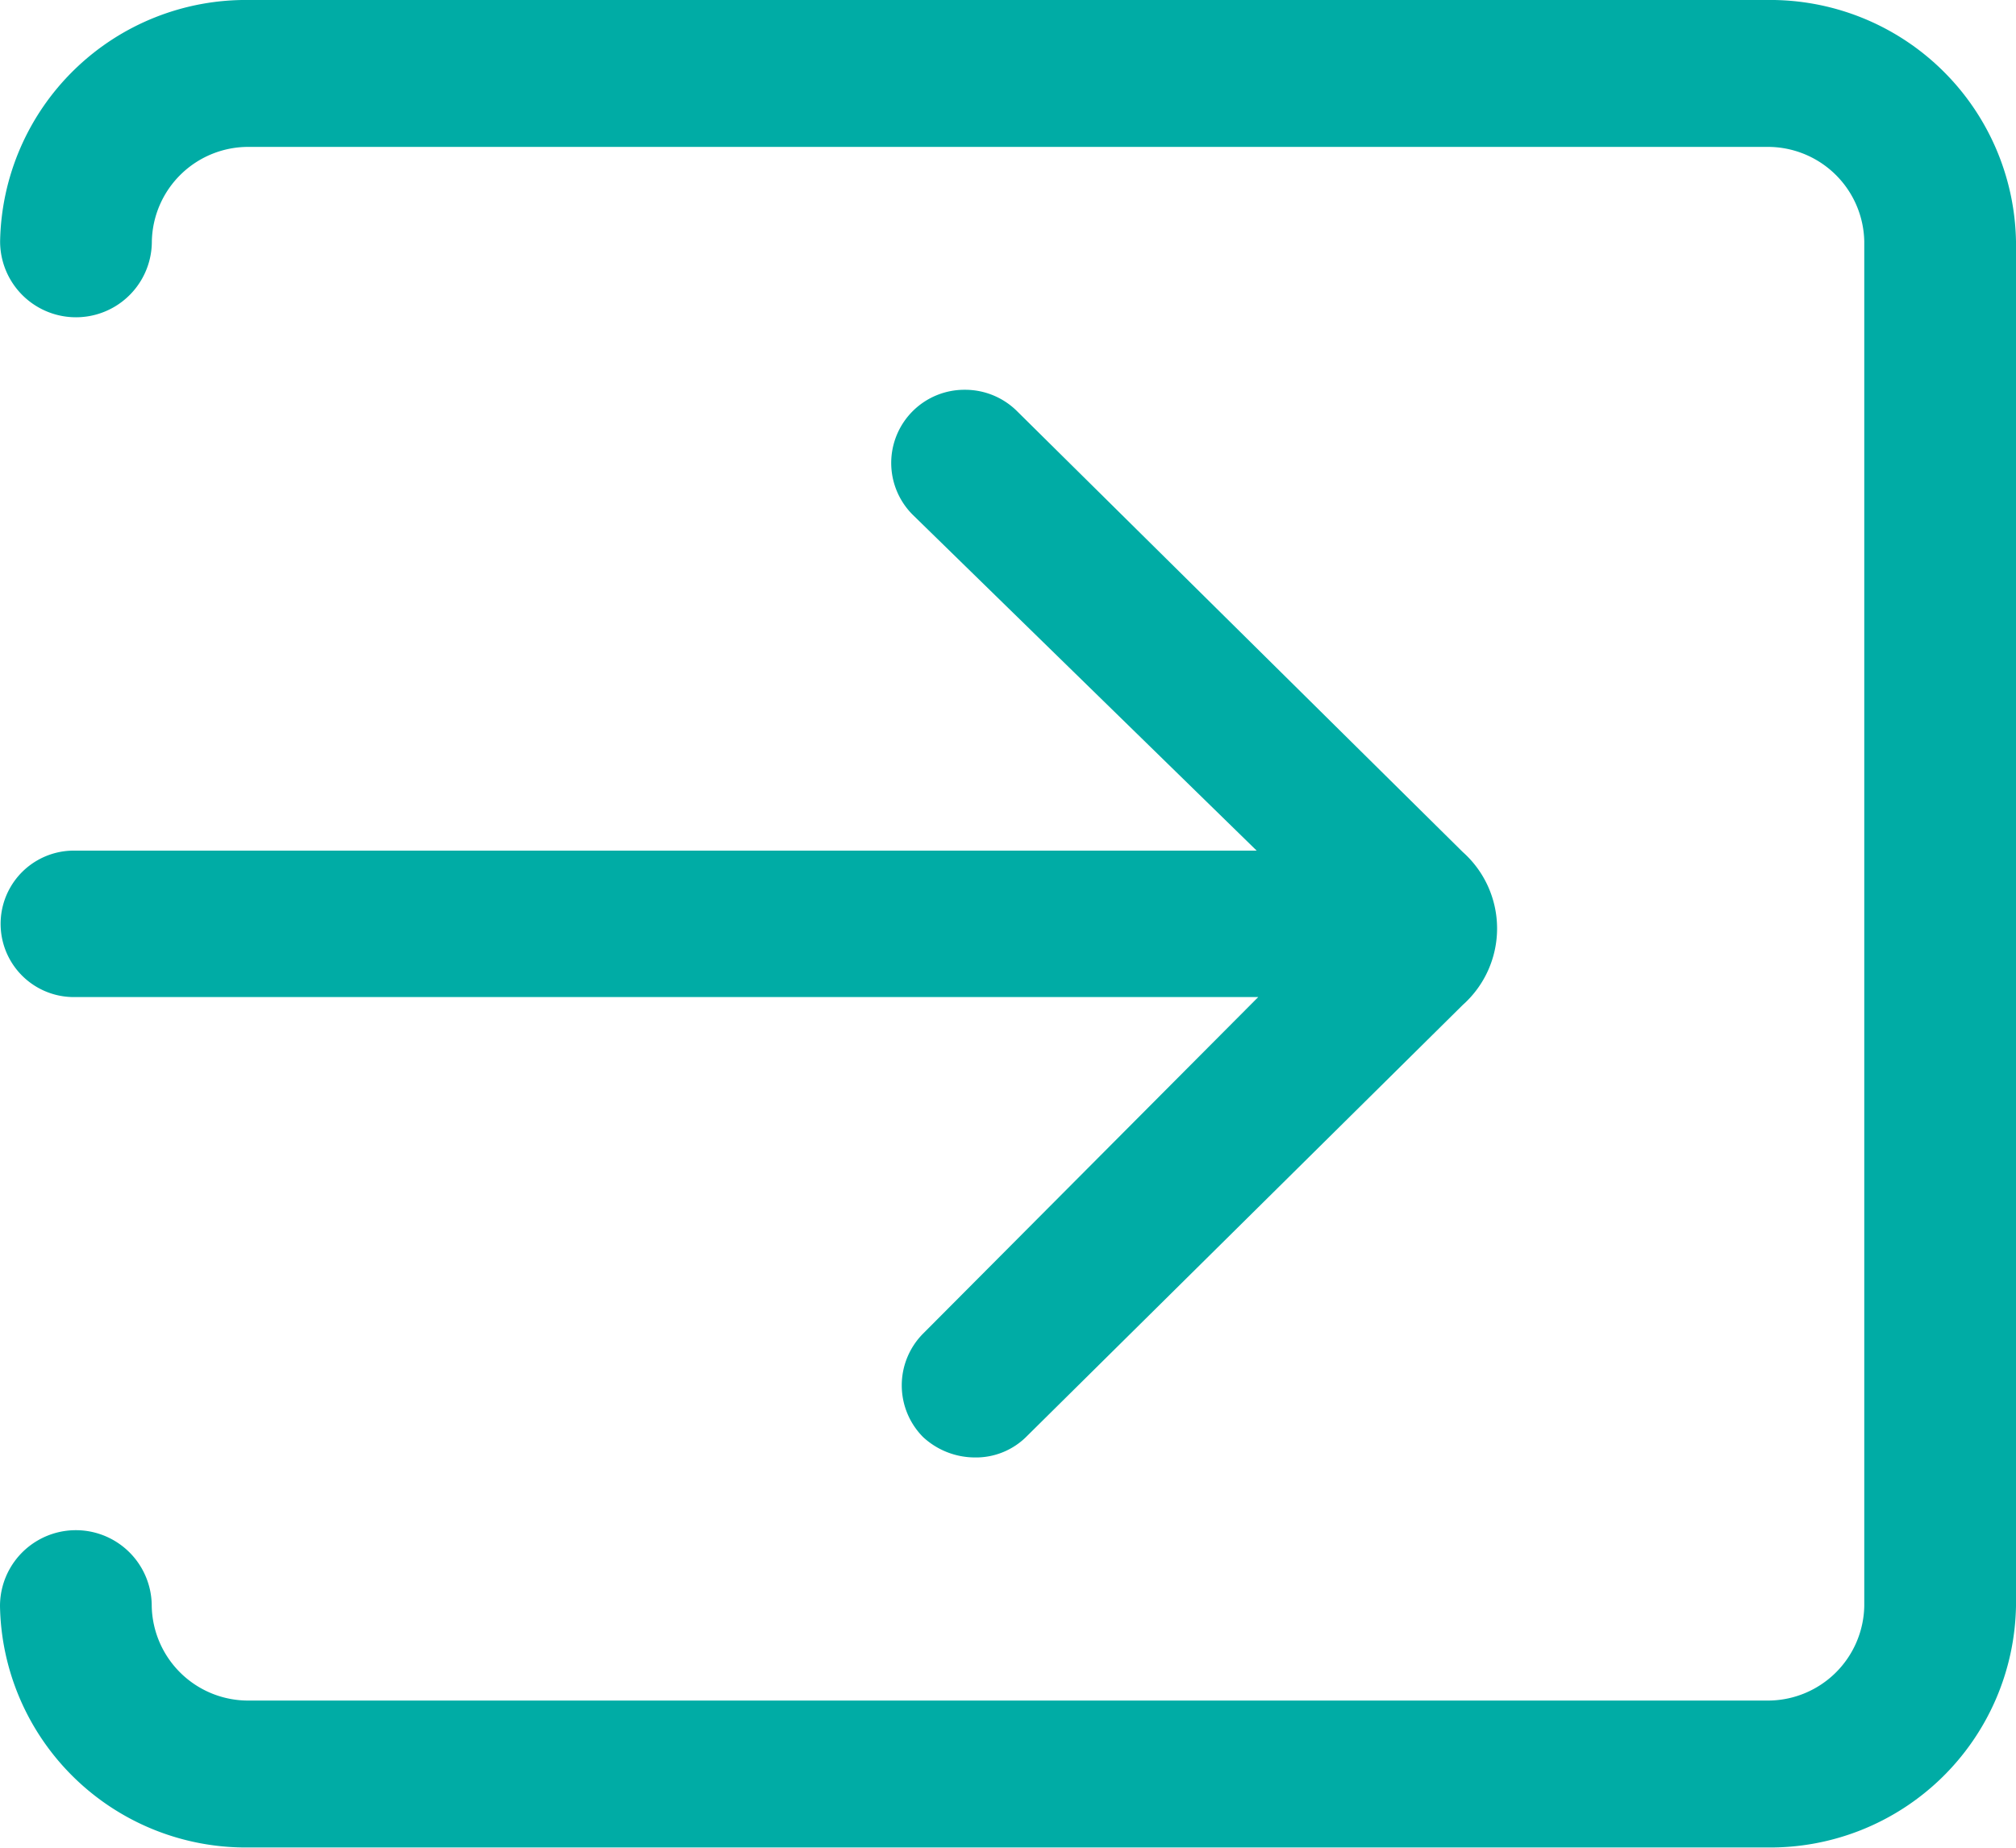 <svg xmlns="http://www.w3.org/2000/svg" width="18.043" height="16.539" viewBox="0 0 18.043 16.539">
  <g id="Group_82397" data-name="Group 82397" transform="translate(-106.785 -266.947)">
    <path id="Path_98030" data-name="Path 98030" d="M21.527,5.024H7.946A2.2,2.2,0,0,0,5.716,7.185a.679.679,0,0,0,1.358,0,.863.863,0,0,1,.873-.846H21.527a.863.863,0,0,1,.873.846V19.4a.863.863,0,0,1-.873.846H7.946a.863.863,0,0,1-.873-.846.679.679,0,0,0-1.358,0,2.2,2.2,0,0,0,2.231,2.161H21.527A2.2,2.2,0,0,0,23.758,19.4V7.185a2.2,2.2,0,0,0-2.231-2.161Z" transform="translate(101.07 261.923)" fill="#00aca5"/>
    <path id="Path_98031" data-name="Path 98031" d="M11.34,18.106a.657.657,0,0,0,0,.927l0,0a.685.685,0,0,0,.463.182.64.64,0,0,0,.467-.192l3.9-3.859a.916.916,0,0,0,0-1.368L12.181,9.85a.659.659,0,0,0-.467-.192.655.655,0,0,0-.467,1.119l3.078,3.006H3.739a.655.655,0,1,0,0,1.311h10.6Z" transform="translate(103.707 260.778)" fill="#00aca5"/>
  </g>
</svg>
